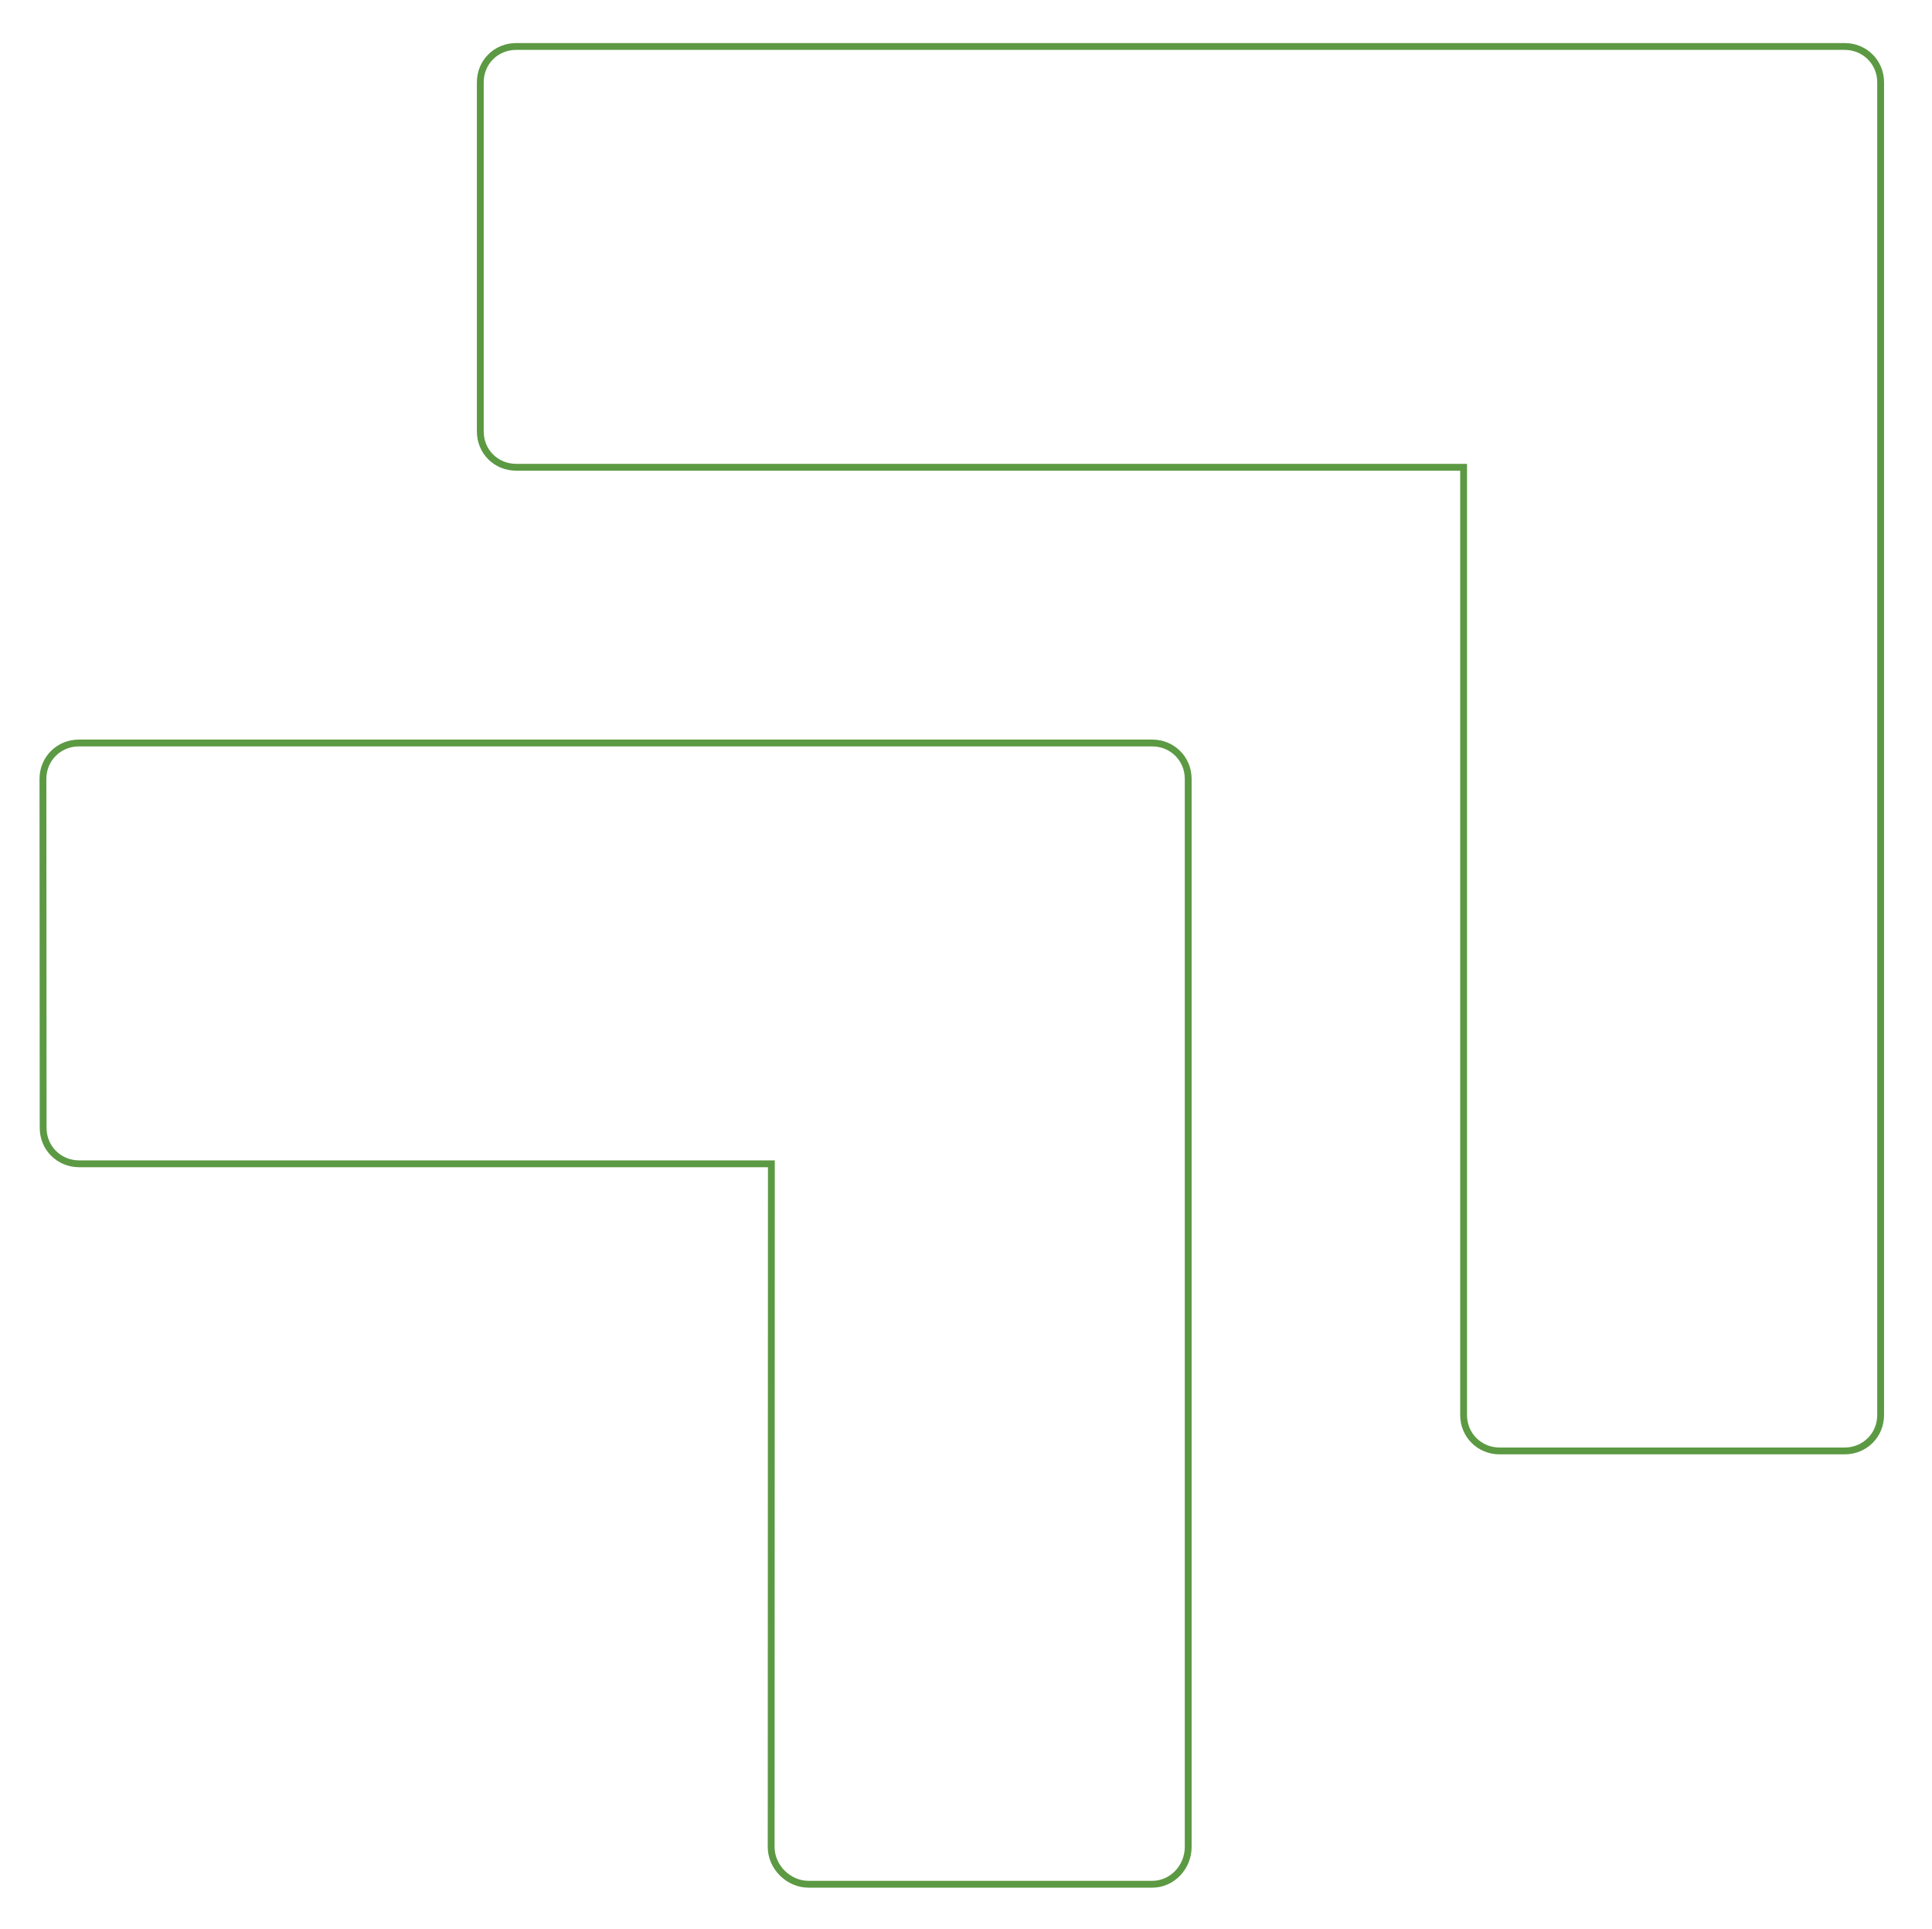 <?xml version="1.0" encoding="utf-8"?>
<!-- Generator: Adobe Illustrator 16.0.0, SVG Export Plug-In . SVG Version: 6.00 Build 0)  -->
<!DOCTYPE svg PUBLIC "-//W3C//DTD SVG 1.1//EN" "http://www.w3.org/Graphics/SVG/1.1/DTD/svg11.dtd">
<svg version="1.1" id="Capa_1" xmlns="http://www.w3.org/2000/svg" xmlns:xlink="http://www.w3.org/1999/xlink" x="0px" y="0px"
	 width="565px" height="564px" viewBox="0 0 565 564" style="enable-background:new 0 0 565 564;" xml:space="preserve">
<style type="text/css">
<![CDATA[
	.st0{fill:none;stroke:#5C9943;stroke-width:2;stroke-miterlimit:10;}
]]>
</style>
<path class="st0" d="M347.479,227.759V540.11c0,5.863-4.637,10.899-10.521,10.899H236.455c-5.882,0-10.934-5.036-10.934-10.899
	l0.064-199.782H23.141c-5.884,0-10.521-4.623-10.521-10.486l-0.063-102.083c0-5.863,4.637-10.485,10.52-10.485h313.88
	C342.842,217.274,347.479,221.896,347.479,227.759z"/>
<path class="st0" d="M549.979,24.069v389.745c0,5.86-4.634,10.48-10.516,10.48H438.537c-5.881,0-10.515-4.62-10.515-10.48V136.642
	H150.974c-5.948,0-10.514-4.619-10.514-10.48V24.069c0-5.86,4.566-10.479,10.514-10.479h388.489
	C545.345,13.591,549.979,18.209,549.979,24.069z"/>
<g>
</g>
<g>
</g>
<g>
</g>
<g>
</g>
<g>
</g>
<g>
</g>
</svg>
